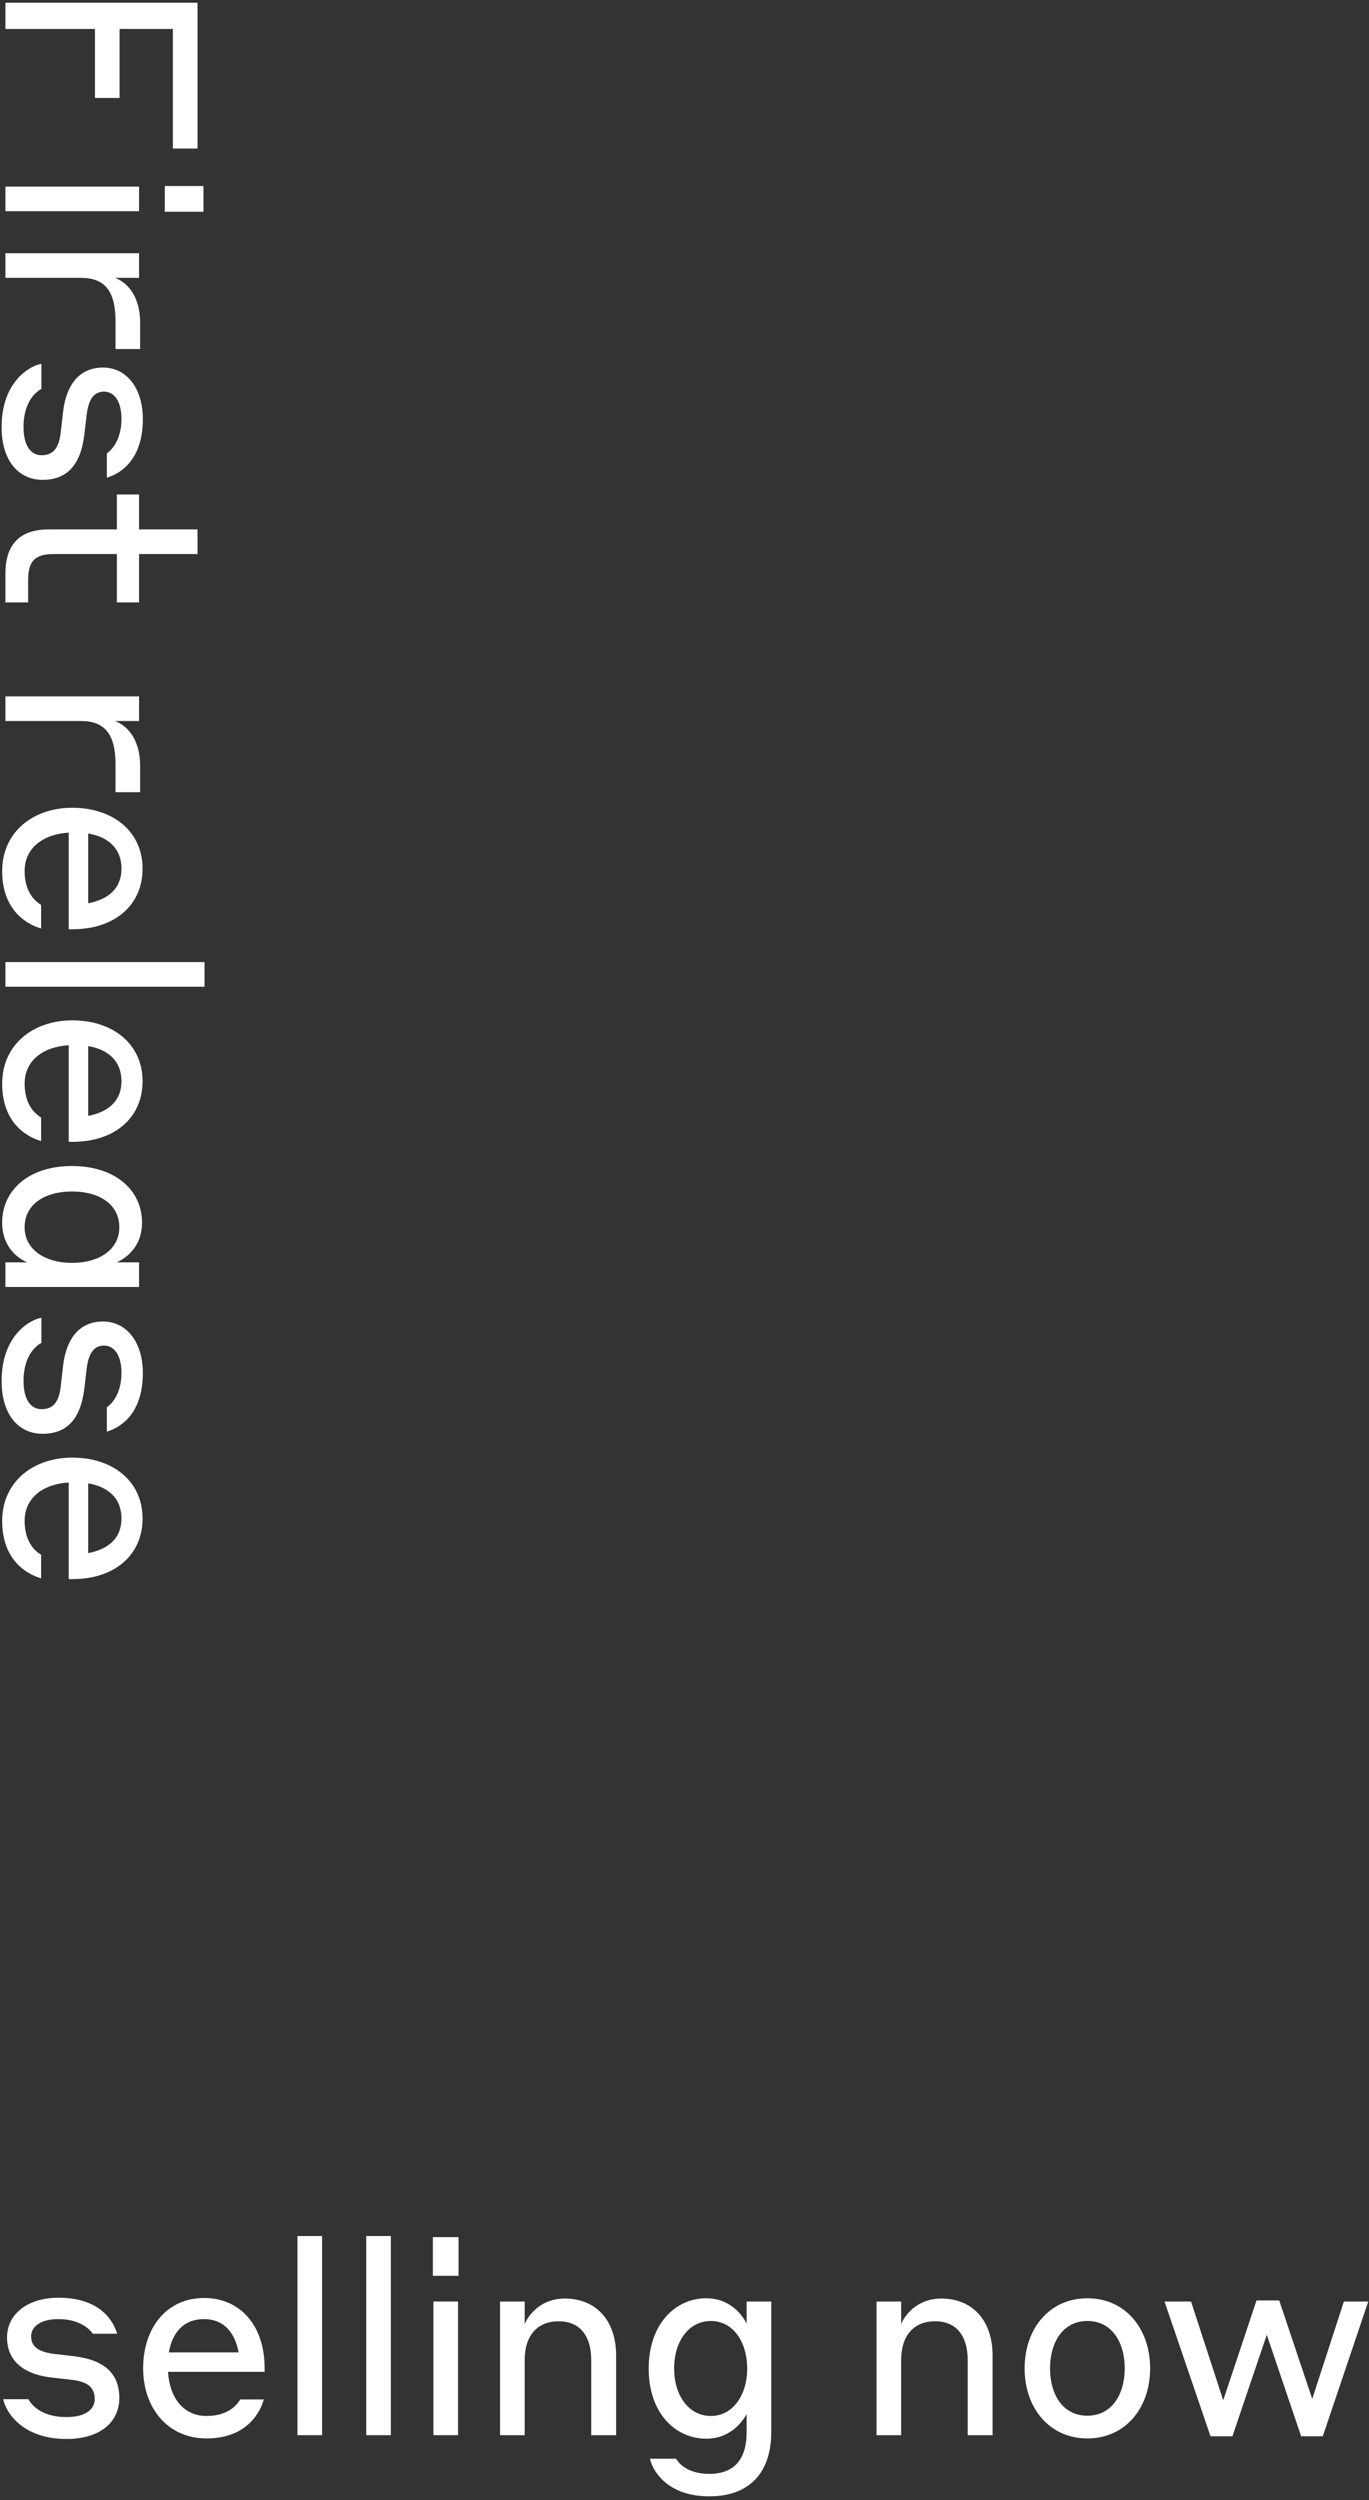 <?xml version="1.0" encoding="UTF-8"?> <svg xmlns="http://www.w3.org/2000/svg" width="253" height="462" viewBox="0 0 253 462" fill="none"><rect x="0" y="0" width="253" height="462" fill="#333333" stroke="none"/><path d="M26.35 280.605C26.35 287.305 21.25 291.805 13.4 291.805L12.7 291.805L12.7 273.955C8.15 274.205 4.55 276.655 4.55 281.055C4.55 285.405 6.95 286.905 7.6 287.305L7.6 291.655C5.6 291.105 0.4 288.805 0.4 281.055C0.4 273.855 6.1 269.355 13.35 269.355C20.9 269.355 26.35 273.755 26.35 280.605ZM22.45 280.605C22.45 276.905 20.05 274.755 16.3 274.105L16.3 287.005C20.2 286.255 22.45 284.105 22.45 280.605Z" fill="white"></path><path d="M11.249 256.002L11.649 252.452C12.199 247.602 14.499 244.202 19.049 244.202C23.449 244.202 26.399 248.102 26.399 253.702C26.399 261.752 21.749 263.952 19.749 264.552L19.749 260.052C20.299 259.702 22.449 257.902 22.449 253.702C22.449 250.352 21.049 248.652 19.249 248.652C17.349 248.652 16.349 250.052 15.999 253.052L15.599 256.502C14.899 262.352 12.299 264.952 7.849 264.952C3.549 264.952 0.299 261.552 0.299 255.202C0.299 246.852 5.449 243.902 7.649 243.502L7.649 248.152C6.999 248.502 4.349 250.152 4.349 255.202C4.349 258.702 5.749 260.402 7.649 260.402C9.749 260.402 10.899 259.252 11.249 256.002Z" fill="white"></path><path d="M5.05 233.273C3.6 232.673 0.4 230.673 0.4 225.923C0.4 220.023 5.2 215.473 13.3 215.473C21.4 215.473 26.25 220.023 26.25 225.923C26.25 230.723 22.85 232.673 21.6 233.273L25.7 233.273L25.7 237.823L1 237.823L1 233.273L5.05 233.273ZM13.3 233.373C18.25 233.373 22.05 230.973 22.05 226.773C22.05 222.473 18.25 220.173 13.3 220.173C8.4 220.173 4.55 222.473 4.55 226.773C4.55 230.973 8.4 233.373 13.3 233.373Z" fill="white"></path><path d="M26.35 199.803C26.35 206.503 21.25 211.003 13.4 211.003L12.7 211.003L12.7 193.153C8.15 193.403 4.55 195.853 4.55 200.253C4.55 204.603 6.95 206.103 7.6 206.503L7.6 210.853C5.6 210.303 0.4 208.003 0.4 200.253C0.4 193.053 6.1 188.553 13.35 188.553C20.9 188.553 26.35 192.953 26.35 199.803ZM22.45 199.803C22.45 196.103 20.05 193.953 16.3 193.303L16.3 206.203C20.2 205.453 22.45 203.303 22.45 199.803Z" fill="white"></path><path d="M1 177.788L37.8 177.788L37.8 182.338L1 182.338L1 177.788Z" fill="white"></path><path d="M26.35 160.518C26.35 167.218 21.25 171.718 13.4 171.718L12.7 171.718L12.7 153.868C8.15 154.118 4.55 156.568 4.55 160.968C4.55 165.318 6.95 166.818 7.6 167.218L7.6 171.568C5.6 171.018 0.4 168.718 0.4 160.968C0.4 153.768 6.1 149.268 13.35 149.268C20.9 149.268 26.35 153.668 26.35 160.518ZM22.45 160.518C22.45 156.818 20.05 154.668 16.3 154.018L16.3 166.918C20.2 166.168 22.45 164.018 22.45 160.518Z" fill="white"></path><path d="M14.949 133.236L0.999 133.236L0.999 128.686L25.699 128.686L25.699 133.236L21.249 133.236C23.099 133.936 25.899 136.086 25.899 141.636L25.899 146.386L21.349 146.386L21.349 141.236C21.349 135.536 19.249 133.236 14.949 133.236Z" fill="white"></path><path d="M9.05 97.83L21.6 97.83L21.6 91.38L25.7 91.38L25.7 97.83L36.5 97.83L36.5 102.38L25.7 102.38L25.7 111.33L21.6 111.33L21.6 102.38L10 102.38C6.65 102.38 5.2 103.48 5.2 107.18L5.2 111.33L1 111.33L1 106.03C1 100.53 3.7 97.83 9.05 97.83Z" fill="white"></path><path d="M11.249 79.721L11.649 76.171C12.199 71.321 14.499 67.921 19.049 67.921C23.449 67.921 26.399 71.821 26.399 77.421C26.399 85.471 21.749 87.671 19.749 88.271L19.749 83.771C20.299 83.421 22.449 81.621 22.449 77.421C22.449 74.071 21.049 72.371 19.249 72.371C17.349 72.371 16.349 73.771 15.999 76.771L15.599 80.221C14.899 86.071 12.299 88.671 7.849 88.671C3.549 88.671 0.299 85.271 0.299 78.921C0.299 70.571 5.449 67.621 7.649 67.221L7.649 71.871C6.999 72.221 4.349 73.871 4.349 78.921C4.349 82.421 5.749 84.121 7.649 84.121C9.749 84.121 10.899 82.971 11.249 79.721Z" fill="white"></path><path d="M14.949 51.345L0.999 51.345L0.999 46.795L25.699 46.795L25.699 51.345L21.249 51.345C23.099 52.045 25.899 54.195 25.899 59.745L25.899 64.495L21.349 64.495L21.349 59.345C21.349 53.645 19.249 51.345 14.949 51.345Z" fill="white"></path><path d="M30.45 34.378L37.6 34.378L37.6 39.128L30.45 39.128L30.45 34.378ZM1 34.478L25.7 34.478L25.7 39.028L1 39.028L1 34.478Z" fill="white"></path><path d="M1 0.5L36.5 0.5L36.5 27.45L31.95 27.45L31.95 5.35L22.1 5.35L22.1 18.1L17.55 18.1L17.55 5.35L1 5.35L1 0.5Z" fill="white"></path><path d="M240.46 450.201L234.11 431.451L227.76 450.201H223.71L215.21 425.301H220.11L226.06 443.551L232.21 425.101H236.41L242.51 443.301L248.36 425.301H252.86L244.46 450.201H240.46Z" fill="white"></path><path d="M200.955 424.7C207.955 424.7 212.555 430.3 212.555 437.65C212.555 445 207.955 450.6 200.955 450.6C193.955 450.6 189.355 445 189.355 437.65C189.355 430.3 193.955 424.7 200.955 424.7ZM200.955 446.4C205.455 446.4 207.855 442.5 207.855 437.65C207.855 432.8 205.455 428.9 200.955 428.9C196.455 428.9 194.055 432.8 194.055 437.65C194.055 442.5 196.405 446.4 200.955 446.4Z" fill="white"></path><path d="M161.986 450V425.3H166.536V429.45C167.436 427.4 169.836 424.75 173.936 424.75C179.636 424.75 183.436 428.7 183.436 435.3V450H178.836V436.15C178.836 431.4 176.536 428.95 172.836 428.95C168.936 428.95 166.536 431.5 166.536 436.15V450H161.986Z" fill="white"></path><path d="M137.983 446.1C137.433 447.1 135.233 450.65 130.533 450.65C124.733 450.65 119.883 445.85 119.883 437.7C119.883 429.55 124.733 424.7 130.533 424.7C135.183 424.7 137.383 428.15 137.983 429.4V425.3H142.533V449.45C142.533 456.5 138.883 461.3 131.083 461.3C122.933 461.3 120.433 456.1 120.133 454.35H124.933C125.183 454.75 126.633 457.15 131.083 457.15C135.733 457.15 137.983 454.4 137.983 449.45V446.1ZM138.083 437.7C138.083 432.7 135.433 428.9 131.383 428.9C127.233 428.9 124.583 432.7 124.583 437.7C124.583 442.6 127.233 446.45 131.383 446.45C135.433 446.45 138.083 442.6 138.083 437.7Z" fill="white"></path><path d="M92.414 450V425.3H96.964V429.45C97.864 427.4 100.264 424.75 104.364 424.75C110.064 424.75 113.864 428.7 113.864 435.3V450H109.264V436.15C109.264 431.4 106.964 428.95 103.264 428.95C99.364 428.95 96.964 431.5 96.964 436.15V450H92.414Z" fill="white"></path><path d="M79.997 420.55V413.4H84.747V420.55H79.997ZM80.097 450V425.3H84.647V450H80.097Z" fill="white"></path><path d="M67.682 450V413.2H72.232V450H67.682Z" fill="white"></path><path d="M54.973 450L54.973 413.2H59.523L59.523 450H54.973Z" fill="white"></path><path d="M37.703 424.65C44.403 424.65 48.903 429.75 48.903 437.6V438.3H31.053C31.303 442.85 33.753 446.45 38.153 446.45C42.503 446.45 44.003 444.05 44.403 443.4H48.753C48.203 445.4 45.903 450.6 38.153 450.6C30.953 450.6 26.453 444.9 26.453 437.65C26.453 430.1 30.853 424.65 37.703 424.65ZM37.703 428.55C34.003 428.55 31.853 430.95 31.203 434.7H44.103C43.353 430.8 41.203 428.55 37.703 428.55Z" fill="white"></path><path d="M13.1 439.751L9.55 439.351C4.7 438.801 1.3 436.501 1.3 431.951C1.3 427.551 5.2 424.601 10.8 424.601C18.85 424.601 21.05 429.251 21.65 431.251H17.15C16.8 430.701 15 428.551 10.8 428.551C7.45 428.551 5.75 429.951 5.75 431.751C5.75 433.651 7.15 434.651 10.15 435.001L13.6 435.401C19.45 436.101 22.05 438.701 22.05 443.151C22.05 447.451 18.65 450.701 12.3 450.701C3.95 450.701 1 445.551 0.6 443.351H5.25C5.6 444.001 7.25 446.651 12.3 446.651C15.8 446.651 17.5 445.251 17.5 443.351C17.5 441.251 16.35 440.101 13.1 439.751Z" fill="white"></path></svg> 